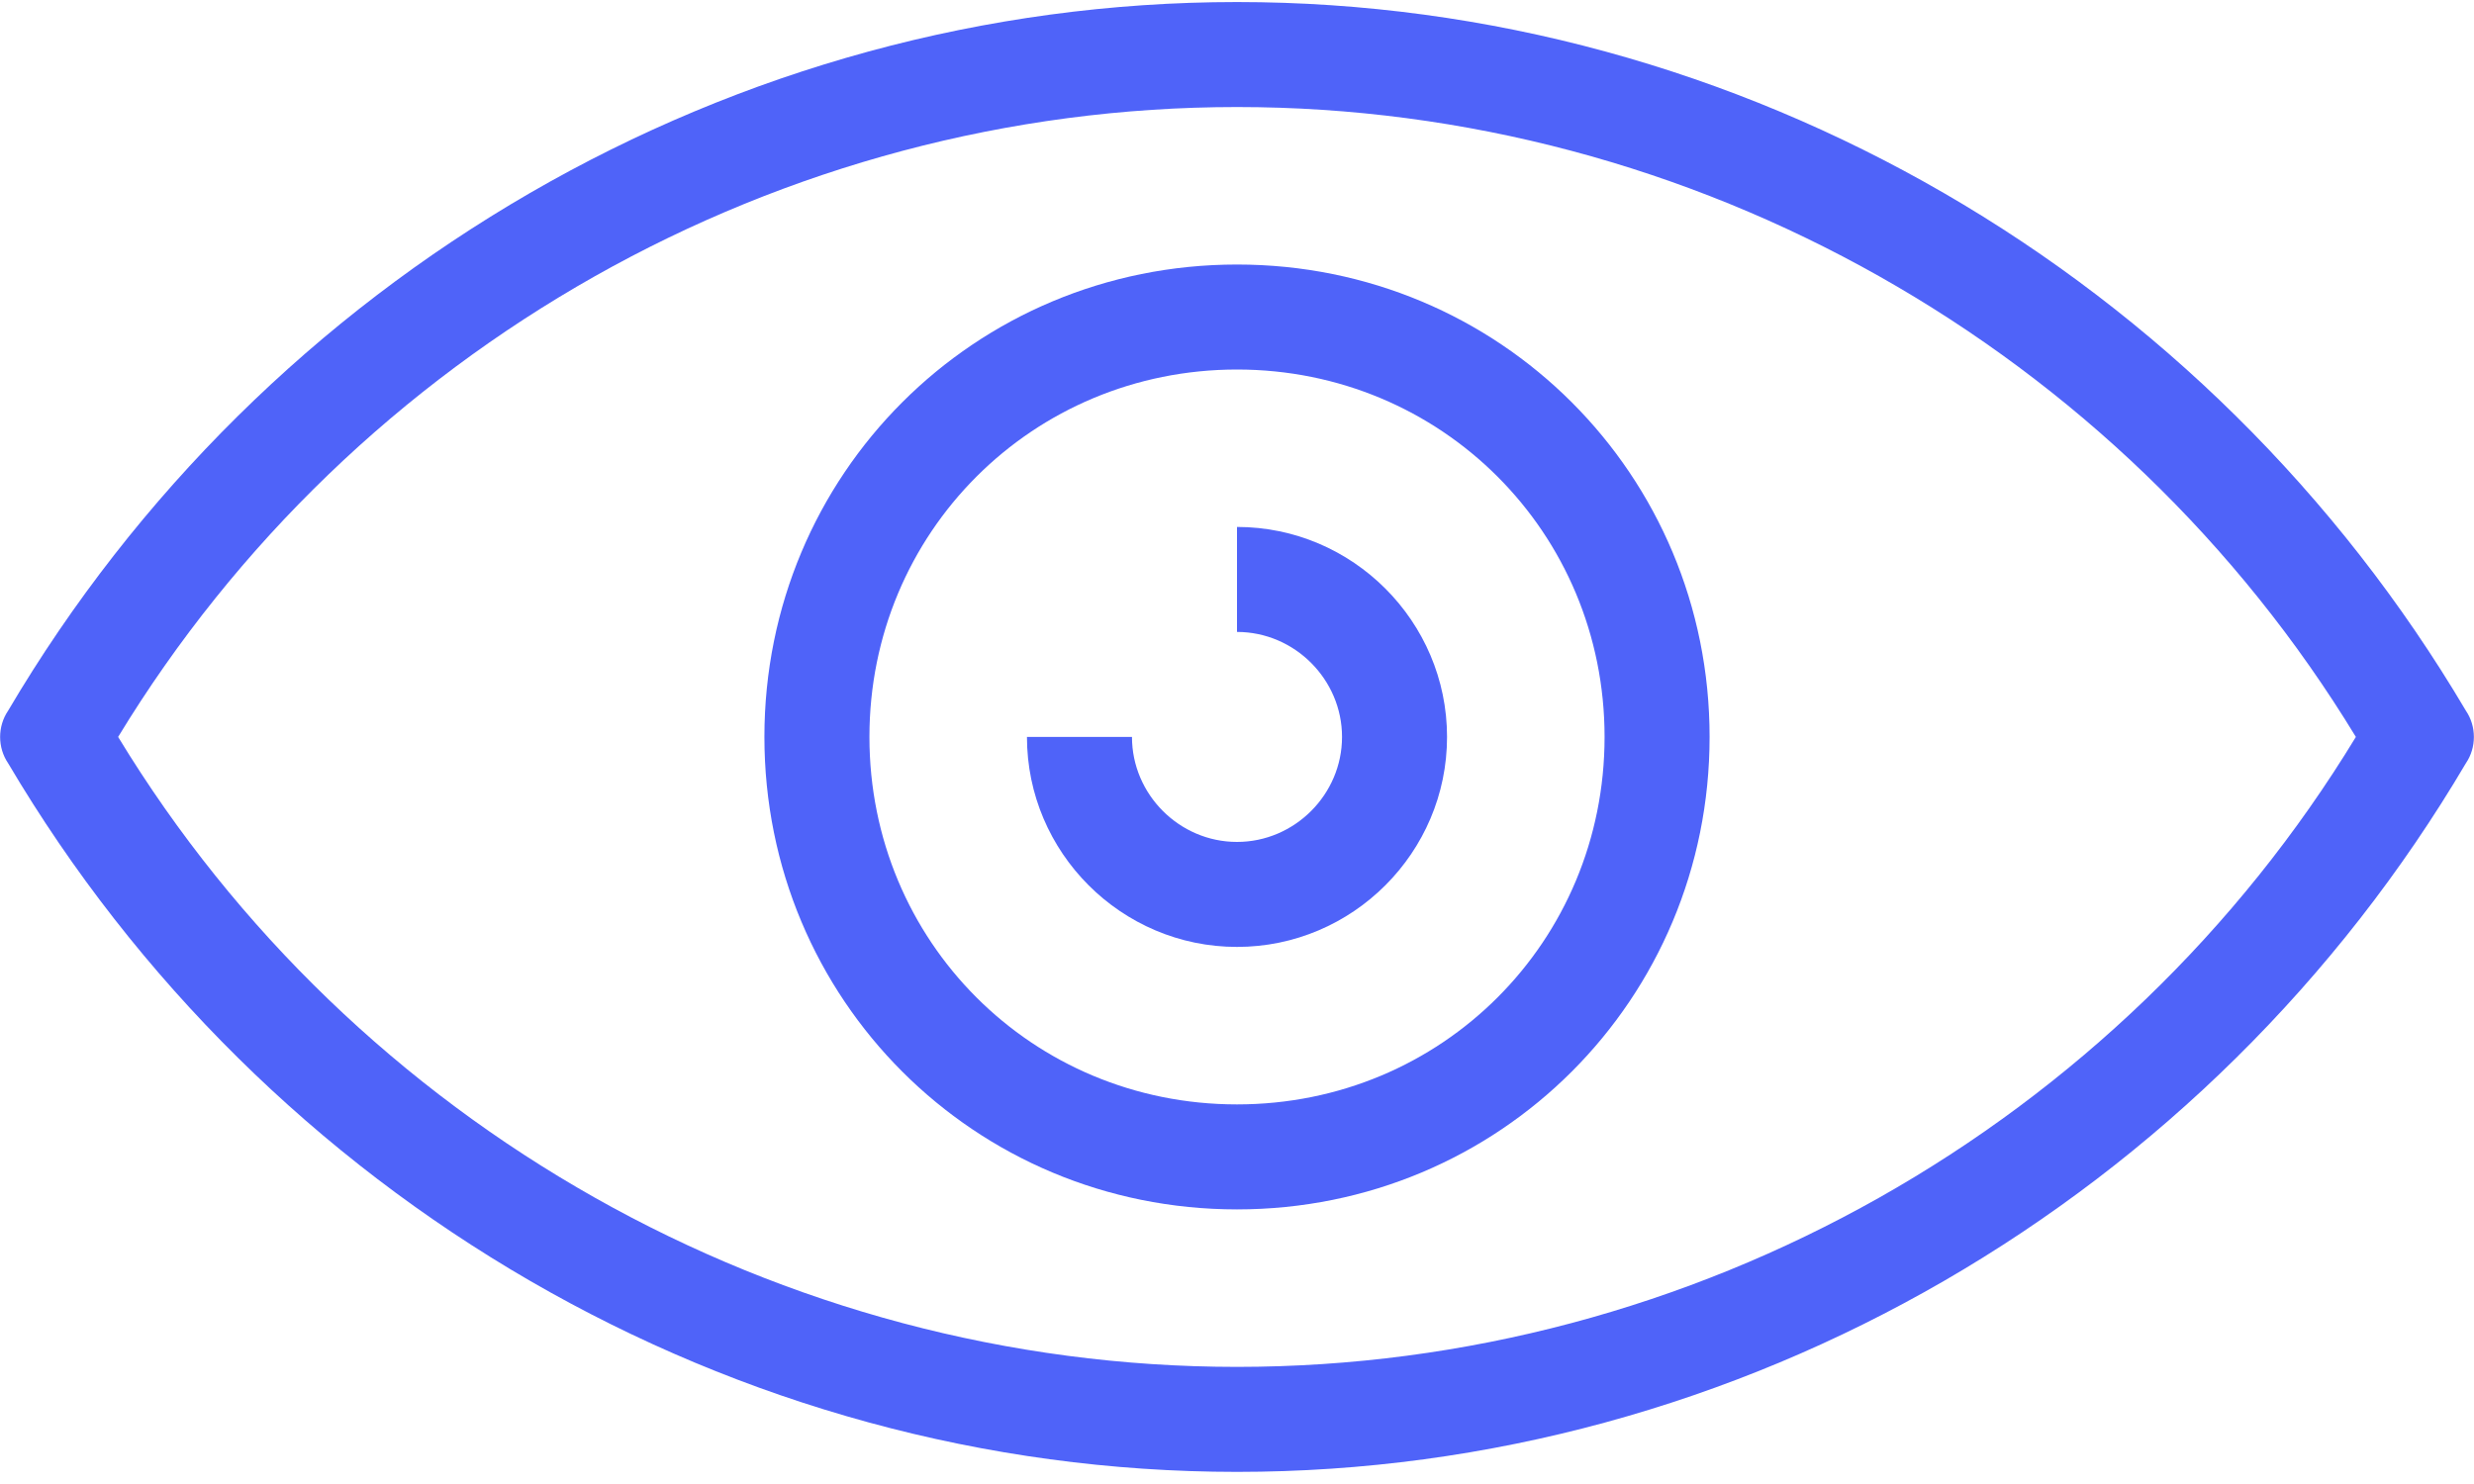 <?xml version="1.0" encoding="UTF-8"?>
<svg width="40px" height="24px" viewBox="0 0 40 24" version="1.1" xmlns="http://www.w3.org/2000/svg" xmlns:xlink="http://www.w3.org/1999/xlink">
    <!-- Generator: sketchtool 60.1 (101010) - https://sketch.com -->
    <title>180F3116-4EDB-45A4-A911-8E33AB2CFAD2</title>
    <desc>Created with sketchtool.</desc>
    <g id="Page-2---fiona" stroke="none" stroke-width="1" fill="none" fill-rule="evenodd">
        <g id="Desktop-Subnav---Vision" transform="translate(-165, -101)" fill="#4F63F9">
            <g id="eye-copy" transform="translate(165, 101)">
                <path d="M39.869,11.494 C35.706,4.449 28.147,0.033 20,0.033 C11.853,0.033 4.286,4.449 0.131,11.494 C-0.041,11.747 -0.041,12.09 0.131,12.343 C4.294,19.388 11.853,23.804 20,23.804 C28.147,23.804 35.714,19.388 39.869,12.343 C40.041,12.09 40.041,11.747 39.869,11.494 Z M20,22.106 C12.612,22.106 5.731,18.204 1.91,11.918 C5.731,5.633 12.612,1.731 20,1.731 C27.388,1.731 34.269,5.633 38.09,11.918 C34.269,18.204 27.388,22.106 20,22.106 Z" id="Shape"></path>
                <path d="M20,4.278 C15.755,4.278 12.359,7.673 12.359,11.918 C12.359,16.163 15.755,19.559 20,19.559 C24.245,19.559 27.641,16.163 27.641,11.918 C27.641,7.673 24.245,4.278 20,4.278 Z M20,17.861 C16.686,17.861 14.057,15.224 14.057,11.918 C14.057,8.612 16.694,5.976 20,5.976 C23.306,5.976 25.943,8.612 25.943,11.918 C25.943,15.224 23.314,17.861 20,17.861 Z" id="Shape"></path>
                <path d="M20,8.522 L20,10.22 C20.931,10.22 21.698,10.988 21.698,11.918 C21.698,12.849 20.931,13.616 20,13.616 C19.069,13.616 18.302,12.849 18.302,11.918 L16.604,11.918 C16.604,13.788 18.131,15.314 20,15.314 C21.869,15.314 23.396,13.788 23.396,11.918 C23.396,10.049 21.869,8.522 20,8.522 L20,8.522 Z" id="Path"></path>
            </g>
        </g>
    </g>
</svg>